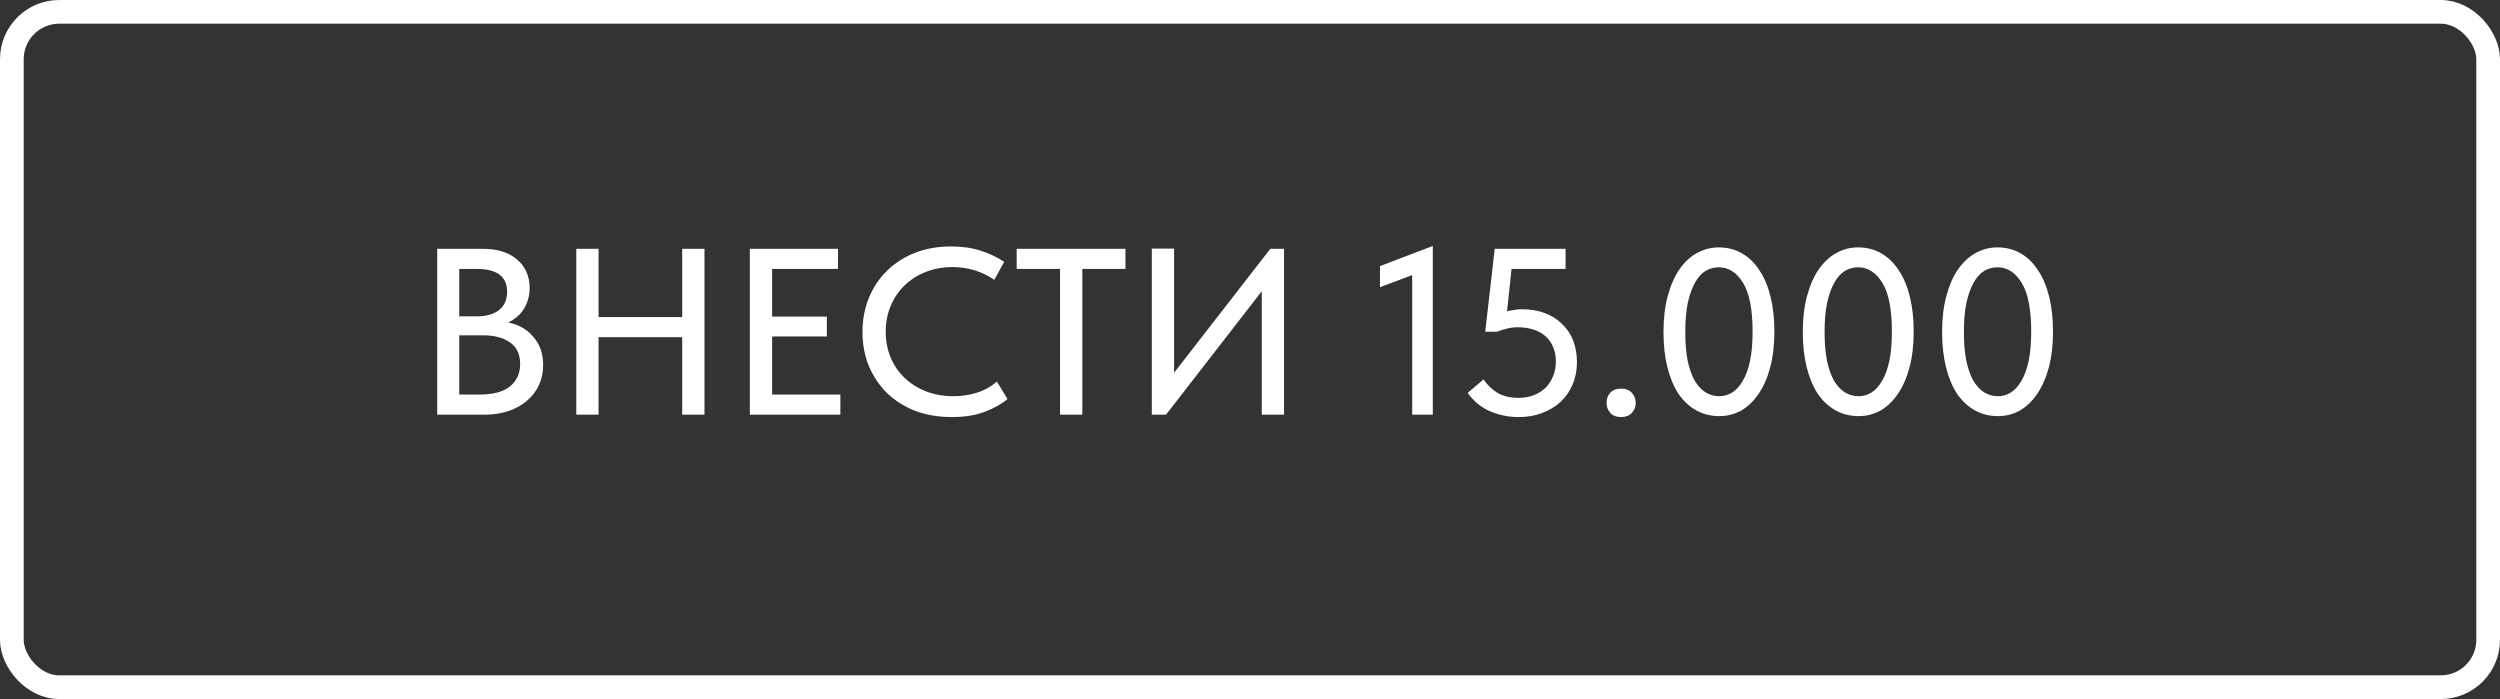 <?xml version="1.0" encoding="UTF-8"?> <svg xmlns="http://www.w3.org/2000/svg" width="211" height="59" viewBox="0 0 211 59" fill="none"><rect x="0" y="0" width="211" height="59" fill="#333333" stroke="none"/><rect x="1" y="1" width="209" height="57" rx="4" stroke="white" stroke-width="2"></rect><path d="M36.9 21H40.76C42 21 42.967 21.307 43.66 21.92C44.353 22.52 44.7 23.313 44.7 24.3C44.7 24.7 44.647 25.053 44.54 25.36C44.447 25.667 44.313 25.94 44.14 26.18C43.98 26.42 43.787 26.627 43.56 26.8C43.347 26.973 43.127 27.113 42.9 27.22C43.78 27.393 44.487 27.8 45.02 28.44C45.567 29.067 45.84 29.853 45.84 30.8C45.84 31.427 45.72 32 45.48 32.52C45.24 33.027 44.9 33.467 44.46 33.84C44.033 34.2 43.513 34.487 42.9 34.7C42.287 34.9 41.613 35 40.88 35H36.9V21ZM38.76 28.3V33.3H40.44C41.627 33.3 42.5 33.067 43.06 32.6C43.62 32.133 43.9 31.507 43.9 30.72C43.9 29.893 43.613 29.287 43.04 28.9C42.467 28.5 41.72 28.3 40.8 28.3H38.76ZM38.76 22.7V26.7H40.24C41.027 26.7 41.647 26.527 42.1 26.18C42.567 25.82 42.8 25.3 42.8 24.62C42.8 23.34 41.947 22.7 40.24 22.7H38.76ZM57.578 28.46H50.518V35H48.638V21H50.518V26.76H57.578V21H59.458V35H57.578V28.46ZM63.287 21H70.727V22.7H65.167V26.72H69.787V28.4H65.167V33.3H70.927V35H63.287V21ZM80.335 35.2C79.215 35.2 78.188 35.027 77.254 34.68C76.335 34.32 75.541 33.82 74.874 33.18C74.221 32.54 73.708 31.78 73.335 30.9C72.975 30.02 72.794 29.06 72.794 28.02C72.794 26.98 72.975 26.02 73.335 25.14C73.695 24.26 74.201 23.5 74.855 22.86C75.521 22.207 76.308 21.7 77.215 21.34C78.135 20.98 79.154 20.8 80.275 20.8C81.208 20.8 82.041 20.92 82.775 21.16C83.521 21.4 84.181 21.713 84.754 22.1L83.915 23.62C83.421 23.273 82.874 23.007 82.275 22.82C81.674 22.633 81.048 22.54 80.394 22.54C79.568 22.54 78.808 22.68 78.115 22.96C77.434 23.227 76.841 23.607 76.335 24.1C75.841 24.58 75.454 25.153 75.174 25.82C74.894 26.487 74.754 27.213 74.754 28C74.754 28.787 74.894 29.513 75.174 30.18C75.454 30.847 75.848 31.42 76.355 31.9C76.861 32.38 77.468 32.76 78.174 33.04C78.881 33.307 79.654 33.44 80.495 33.44C81.135 33.44 81.768 33.347 82.394 33.16C83.034 32.973 83.615 32.653 84.135 32.2L85.034 33.68C84.568 34.08 83.941 34.433 83.154 34.74C82.368 35.047 81.428 35.2 80.335 35.2ZM89.468 22.7H85.808V21H94.988V22.7H91.348V35H89.468V22.7ZM97.213 20.98H99.093V31.46L107.213 21H108.373V35H106.493V24.58L98.412 35H97.213V20.98ZM119.189 23.22L116.469 24.24V22.46L120.929 20.76V35H119.189V23.22ZM128.174 35.2C127.308 35.2 126.494 35.033 125.734 34.7C124.988 34.367 124.368 33.853 123.874 33.16L125.214 32.02C125.521 32.487 125.914 32.867 126.394 33.16C126.874 33.44 127.468 33.58 128.174 33.58C128.628 33.58 129.048 33.507 129.434 33.36C129.821 33.213 130.154 33.007 130.434 32.74C130.714 32.46 130.928 32.133 131.074 31.76C131.234 31.387 131.314 30.973 131.314 30.52C131.314 30.04 131.234 29.62 131.074 29.26C130.914 28.887 130.688 28.58 130.394 28.34C130.114 28.1 129.774 27.92 129.374 27.8C128.974 27.68 128.541 27.62 128.074 27.62C127.768 27.62 127.468 27.66 127.174 27.74C126.881 27.807 126.601 27.893 126.334 28H125.354L126.154 21H132.134V22.7H127.574L127.194 26.28C127.394 26.227 127.594 26.187 127.794 26.16C128.008 26.12 128.221 26.1 128.434 26.1C129.154 26.1 129.801 26.207 130.374 26.42C130.948 26.633 131.434 26.94 131.834 27.34C132.248 27.727 132.561 28.193 132.774 28.74C132.988 29.287 133.094 29.893 133.094 30.56C133.094 31.24 132.974 31.867 132.734 32.44C132.494 33.013 132.154 33.507 131.714 33.92C131.274 34.32 130.754 34.633 130.154 34.86C129.554 35.087 128.894 35.2 128.174 35.2ZM136.814 35.2C136.427 35.2 136.127 35.087 135.914 34.86C135.701 34.62 135.594 34.34 135.594 34.02C135.594 33.673 135.694 33.387 135.894 33.16C136.107 32.92 136.414 32.8 136.814 32.8C137.214 32.8 137.521 32.92 137.734 33.16C137.947 33.387 138.054 33.673 138.054 34.02C138.054 34.34 137.941 34.62 137.714 34.86C137.501 35.087 137.201 35.2 136.814 35.2ZM145.118 35.12C144.385 35.12 143.725 34.953 143.138 34.62C142.552 34.287 142.052 33.813 141.638 33.2C141.238 32.573 140.932 31.827 140.718 30.96C140.505 30.08 140.398 29.1 140.398 28.02C140.398 26.873 140.518 25.86 140.758 24.98C140.998 24.087 141.325 23.34 141.738 22.74C142.165 22.127 142.658 21.667 143.218 21.36C143.792 21.04 144.405 20.88 145.058 20.88C145.792 20.88 146.445 21.047 147.018 21.38C147.605 21.713 148.098 22.193 148.498 22.82C148.912 23.433 149.225 24.18 149.438 25.06C149.652 25.927 149.758 26.9 149.758 27.98C149.758 29.127 149.638 30.147 149.398 31.04C149.158 31.92 148.825 32.667 148.398 33.28C147.985 33.88 147.498 34.34 146.938 34.66C146.378 34.967 145.772 35.12 145.118 35.12ZM145.118 33.44C145.492 33.44 145.845 33.34 146.178 33.14C146.525 32.927 146.825 32.6 147.078 32.16C147.345 31.72 147.552 31.16 147.698 30.48C147.845 29.787 147.918 28.953 147.918 27.98C147.918 26.113 147.652 24.747 147.118 23.88C146.585 23 145.898 22.56 145.058 22.56C144.672 22.56 144.305 22.66 143.958 22.86C143.625 23.06 143.332 23.38 143.078 23.82C142.825 24.26 142.618 24.827 142.458 25.52C142.312 26.213 142.238 27.047 142.238 28.02C142.238 28.953 142.305 29.76 142.438 30.44C142.585 31.12 142.785 31.687 143.038 32.14C143.305 32.58 143.612 32.907 143.958 33.12C144.305 33.333 144.692 33.44 145.118 33.44ZM156.876 35.12C156.143 35.12 155.483 34.953 154.896 34.62C154.309 34.287 153.809 33.813 153.396 33.2C152.996 32.573 152.689 31.827 152.476 30.96C152.263 30.08 152.156 29.1 152.156 28.02C152.156 26.873 152.276 25.86 152.516 24.98C152.756 24.087 153.083 23.34 153.496 22.74C153.923 22.127 154.416 21.667 154.976 21.36C155.549 21.04 156.163 20.88 156.816 20.88C157.549 20.88 158.203 21.047 158.776 21.38C159.363 21.713 159.856 22.193 160.256 22.82C160.669 23.433 160.983 24.18 161.196 25.06C161.409 25.927 161.516 26.9 161.516 27.98C161.516 29.127 161.396 30.147 161.156 31.04C160.916 31.92 160.583 32.667 160.156 33.28C159.743 33.88 159.256 34.34 158.696 34.66C158.136 34.967 157.529 35.12 156.876 35.12ZM156.876 33.44C157.249 33.44 157.603 33.34 157.936 33.14C158.283 32.927 158.583 32.6 158.836 32.16C159.103 31.72 159.309 31.16 159.456 30.48C159.603 29.787 159.676 28.953 159.676 27.98C159.676 26.113 159.409 24.747 158.876 23.88C158.343 23 157.656 22.56 156.816 22.56C156.429 22.56 156.063 22.66 155.716 22.86C155.383 23.06 155.089 23.38 154.836 23.82C154.583 24.26 154.376 24.827 154.216 25.52C154.069 26.213 153.996 27.047 153.996 28.02C153.996 28.953 154.063 29.76 154.196 30.44C154.343 31.12 154.543 31.687 154.796 32.14C155.063 32.58 155.369 32.907 155.716 33.12C156.063 33.333 156.449 33.44 156.876 33.44ZM168.634 35.12C167.901 35.12 167.241 34.953 166.654 34.62C166.067 34.287 165.567 33.813 165.154 33.2C164.754 32.573 164.447 31.827 164.234 30.96C164.021 30.08 163.914 29.1 163.914 28.02C163.914 26.873 164.034 25.86 164.274 24.98C164.514 24.087 164.841 23.34 165.254 22.74C165.681 22.127 166.174 21.667 166.734 21.36C167.307 21.04 167.921 20.88 168.574 20.88C169.307 20.88 169.961 21.047 170.534 21.38C171.121 21.713 171.614 22.193 172.014 22.82C172.427 23.433 172.741 24.18 172.954 25.06C173.167 25.927 173.274 26.9 173.274 27.98C173.274 29.127 173.154 30.147 172.914 31.04C172.674 31.92 172.341 32.667 171.914 33.28C171.501 33.88 171.014 34.34 170.454 34.66C169.894 34.967 169.287 35.12 168.634 35.12ZM168.634 33.44C169.007 33.44 169.361 33.34 169.694 33.14C170.041 32.927 170.341 32.6 170.594 32.16C170.861 31.72 171.067 31.16 171.214 30.48C171.361 29.787 171.434 28.953 171.434 27.98C171.434 26.113 171.167 24.747 170.634 23.88C170.101 23 169.414 22.56 168.574 22.56C168.187 22.56 167.821 22.66 167.474 22.86C167.141 23.06 166.847 23.38 166.594 23.82C166.341 24.26 166.134 24.827 165.974 25.52C165.827 26.213 165.754 27.047 165.754 28.02C165.754 28.953 165.821 29.76 165.954 30.44C166.101 31.12 166.301 31.687 166.554 32.14C166.821 32.58 167.127 32.907 167.474 33.12C167.821 33.333 168.207 33.44 168.634 33.44Z" fill="white"></path></svg> 